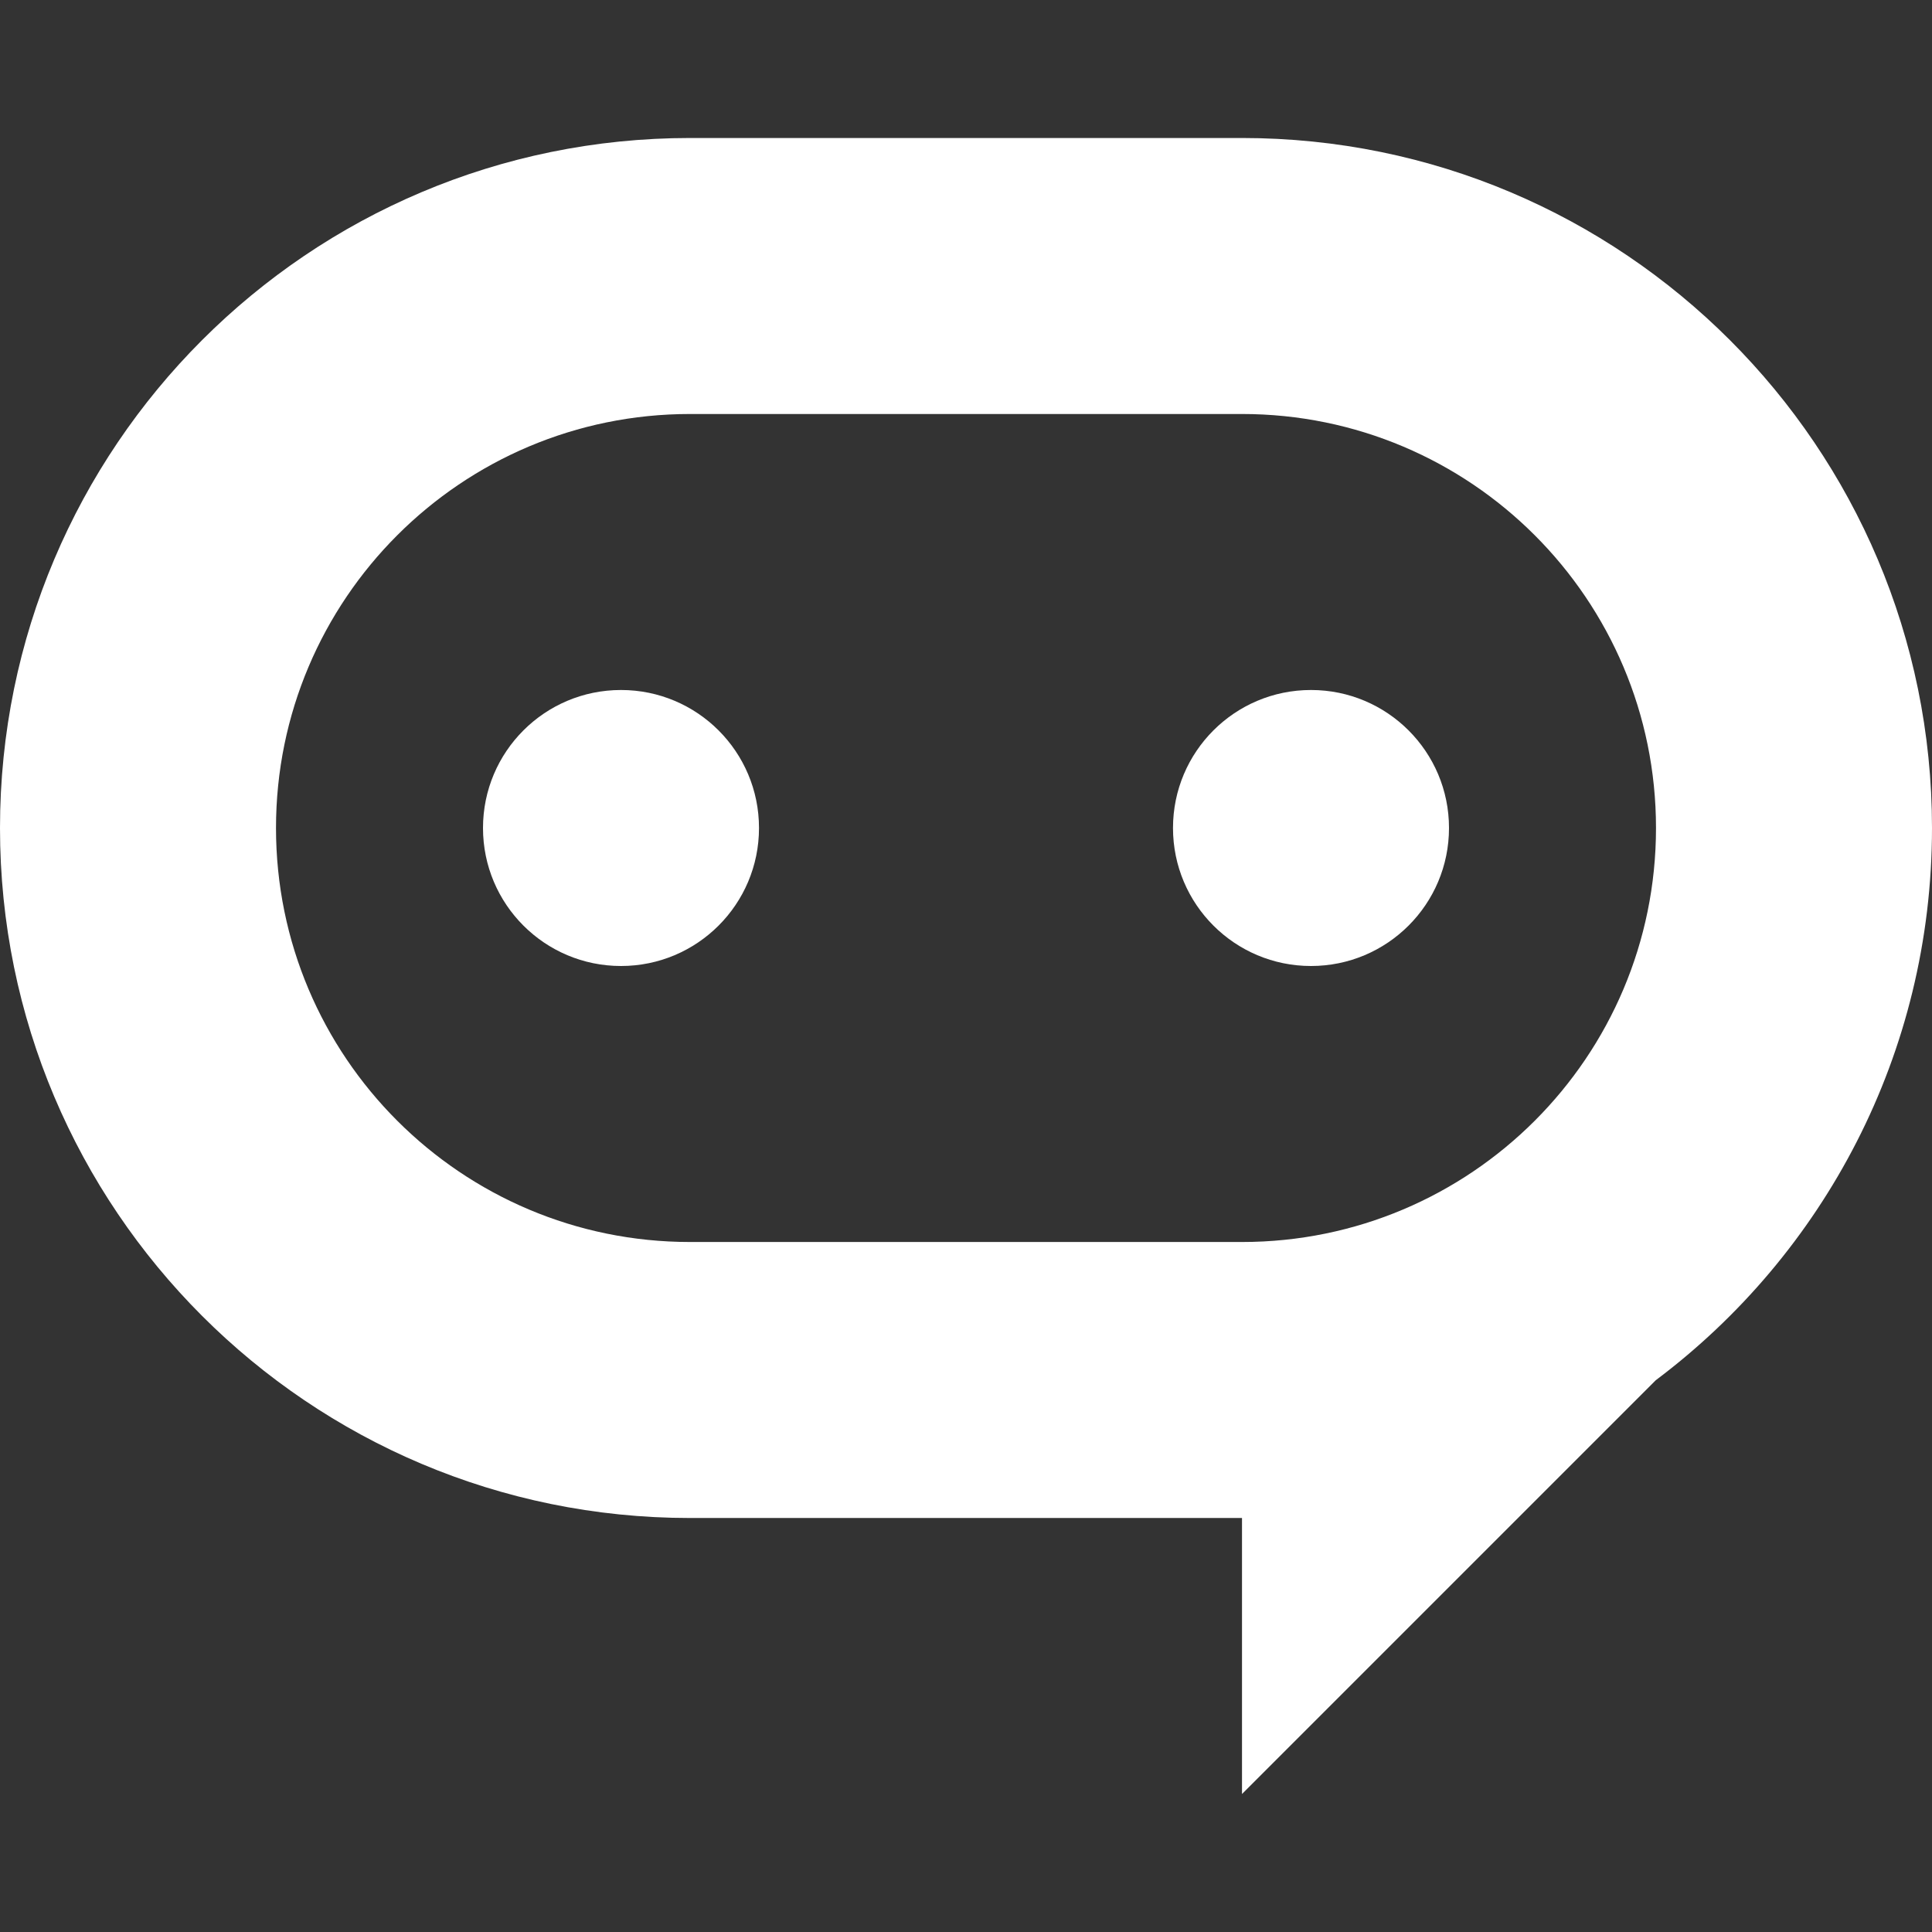 <svg width="28" height="28" viewBox="0 0 28 28" fill="none" xmlns="http://www.w3.org/2000/svg">
<rect x="0" y="0" width="28" height="28" fill="#333333" stroke="none"/>
<path fill-rule="evenodd" clip-rule="evenodd" d="M0 12C0 6.477 4.477 2 10 2H18C23.523 2 28 6.477 28 12C28 15.273 26.428 18.179 23.997 20.003L18 26V22H10C4.477 22 0 17.523 0 12ZM10 6C6.686 6 4 8.686 4 12C4 15.314 6.686 18 10 18H18C21.314 18 24 15.314 24 12C24 8.686 21.314 6 18 6H10Z" fill="white"/>
<path fill-rule="evenodd" clip-rule="evenodd" d="M9 14C10.105 14 11 13.105 11 12C11 10.895 10.105 10 9 10C7.895 10 7 10.895 7 12C7 13.105 7.895 14 9 14ZM19 14C20.105 14 21 13.105 21 12C21 10.895 20.105 10 19 10C17.895 10 17 10.895 17 12C17 13.105 17.895 14 19 14Z" fill="white"/>
</svg>
